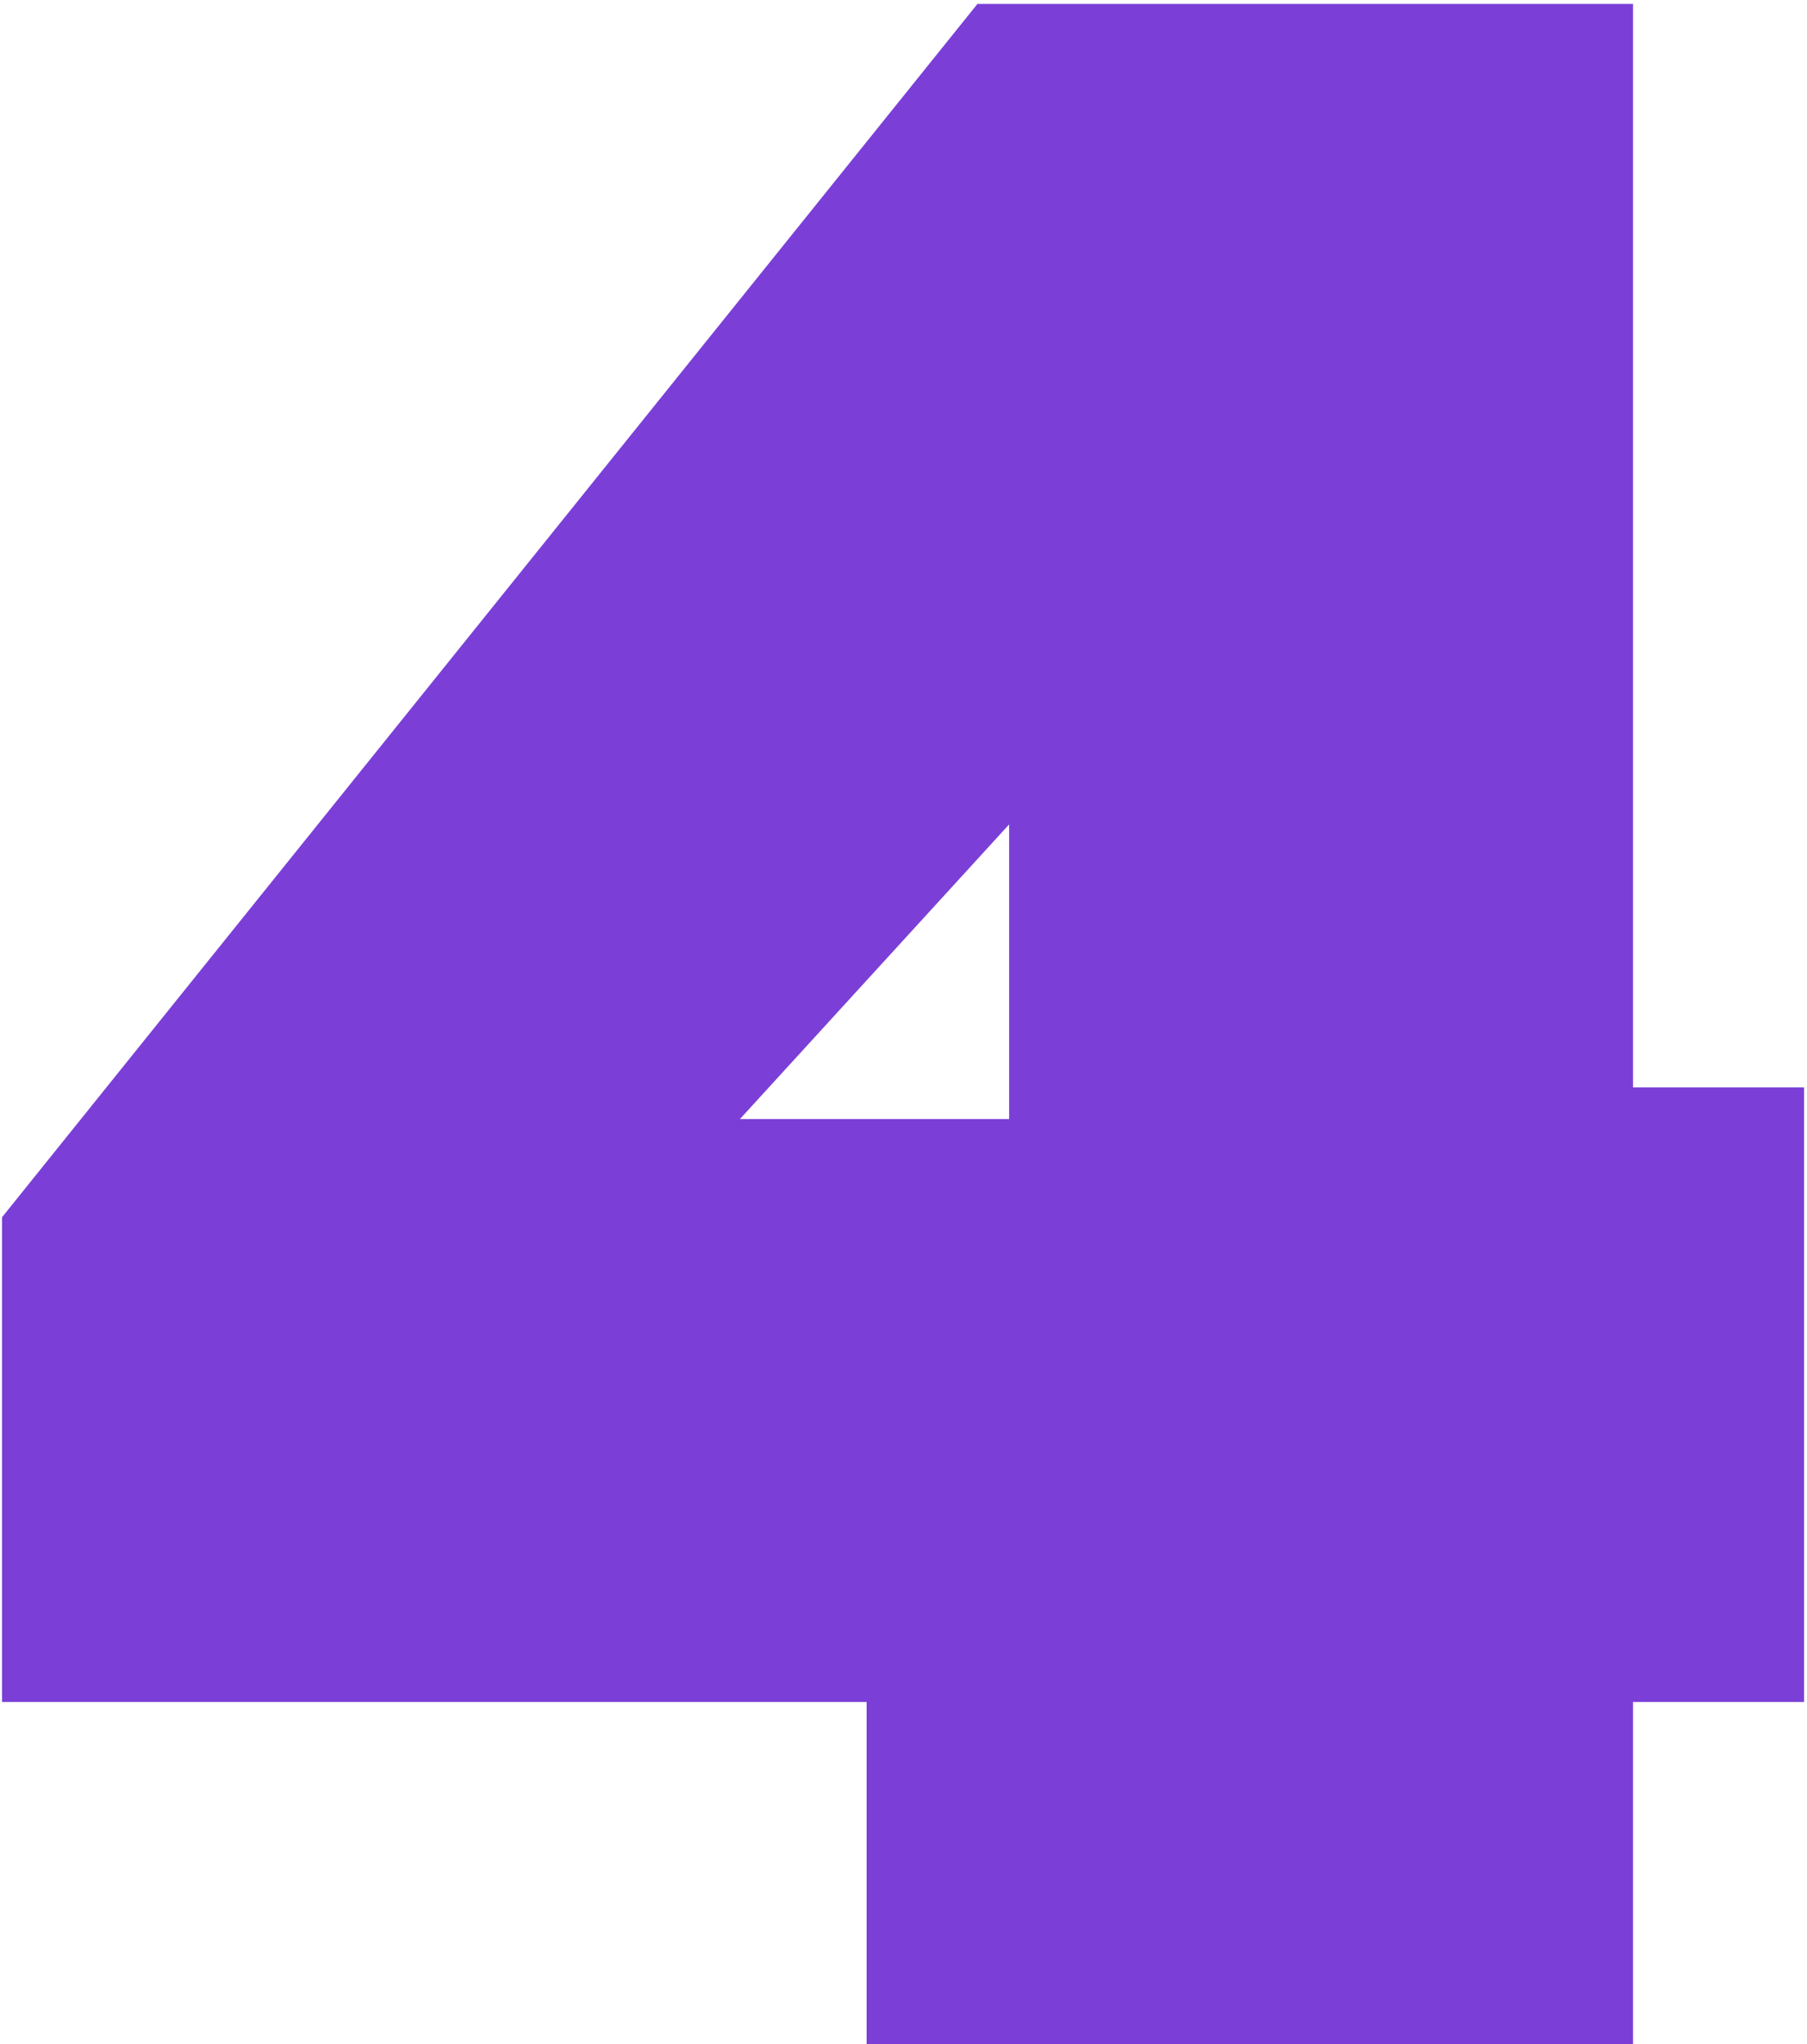 <svg xmlns="http://www.w3.org/2000/svg" width="405" height="458" viewBox="0 0 405 458" fill="none"><path d="M194.231 458V381.34H0.451V272.737L219.075 0.877H366.007V243.635H404.337V381.34H366.007V458H194.231ZM165.839 250.733H226.173V184.72L165.839 250.733Z" fill="#7B3FD7"></path></svg>